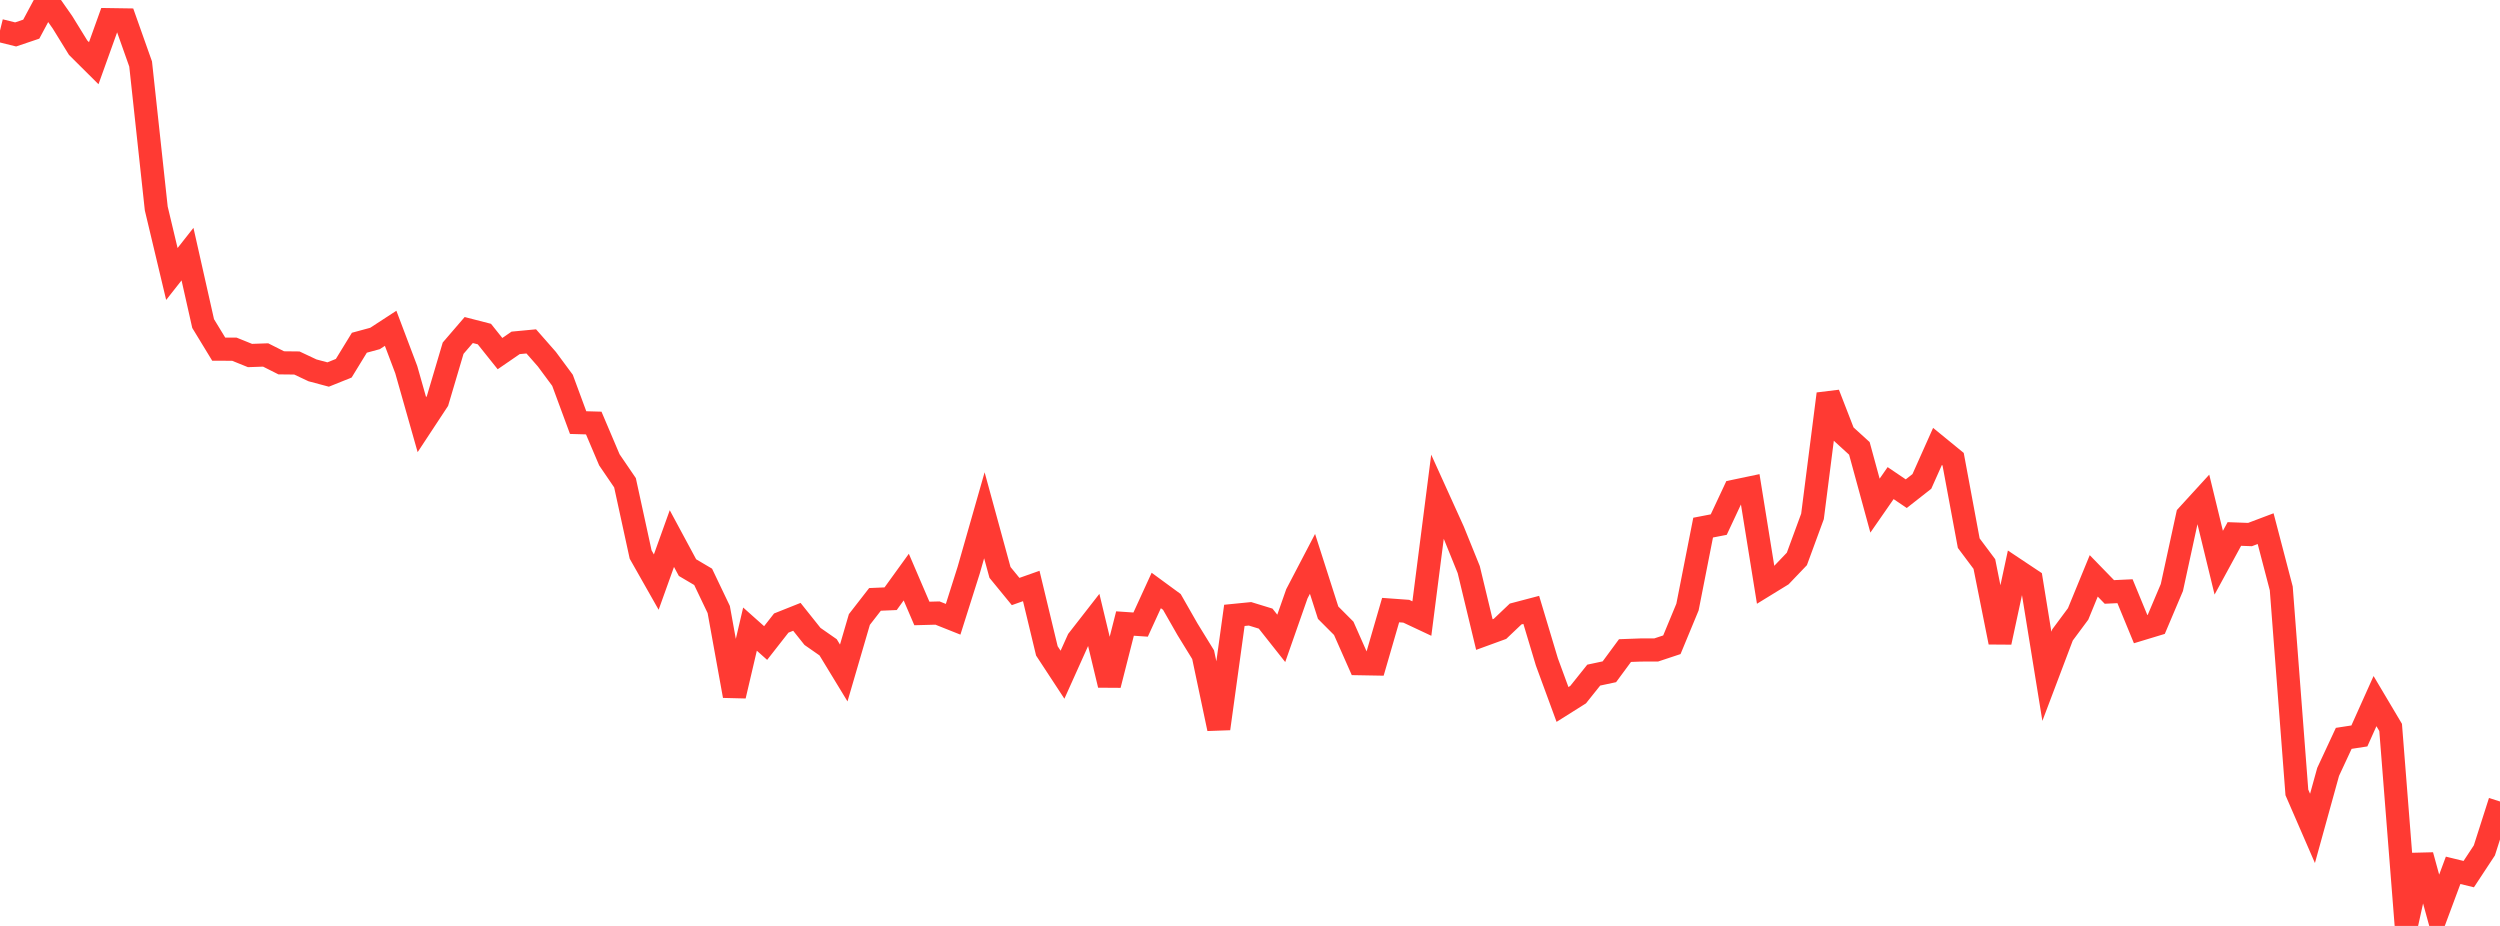 <?xml version="1.0" standalone="no"?>
<!DOCTYPE svg PUBLIC "-//W3C//DTD SVG 1.1//EN" "http://www.w3.org/Graphics/SVG/1.1/DTD/svg11.dtd">

<svg width="135" height="50" viewBox="0 0 135 50" preserveAspectRatio="none" 
  xmlns="http://www.w3.org/2000/svg"
  xmlns:xlink="http://www.w3.org/1999/xlink">


<polyline points="0.0, 1.65 0.844, 1.859 1.688, 1.574 2.531, 0.0 3.375, 1.205 4.219, 2.575 5.062, 3.413 5.906, 1.062 6.75, 1.075 7.594, 3.456 8.438, 11.257 9.281, 14.795 10.125, 13.723 10.969, 17.472 11.812, 18.856 12.656, 18.857 13.5, 19.198 14.344, 19.168 15.188, 19.593 16.031, 19.602 16.875, 19.999 17.719, 20.224 18.562, 19.885 19.406, 18.507 20.25, 18.278 21.094, 17.728 21.938, 19.961 22.781, 22.932 23.625, 21.65 24.469, 18.802 25.312, 17.822 26.156, 18.039 27.0, 19.095 27.844, 18.515 28.688, 18.435 29.531, 19.396 30.375, 20.536 31.219, 22.82 32.062, 22.844 32.906, 24.831 33.75, 26.069 34.594, 29.944 35.438, 31.433 36.281, 29.083 37.125, 30.651 37.969, 31.149 38.812, 32.914 39.656, 37.576 40.5, 33.972 41.344, 34.724 42.188, 33.645 43.031, 33.309 43.875, 34.367 44.719, 34.955 45.562, 36.341 46.406, 33.453 47.25, 32.367 48.094, 32.331 48.938, 31.163 49.781, 33.127 50.625, 33.105 51.469, 33.441 52.312, 30.78 53.156, 27.825 54.0, 30.911 54.844, 31.942 55.688, 31.643 56.531, 35.148 57.375, 36.435 58.219, 34.558 59.062, 33.476 59.906, 36.99 60.75, 33.671 61.594, 33.728 62.438, 31.886 63.281, 32.504 64.125, 33.982 64.969, 35.354 65.812, 39.347 66.656, 33.23 67.5, 33.146 68.344, 33.405 69.188, 34.472 70.031, 32.065 70.875, 30.449 71.719, 33.085 72.562, 33.93 73.406, 35.839 74.25, 35.854 75.094, 32.945 75.938, 33.006 76.781, 33.402 77.625, 26.815 78.469, 28.677 79.312, 30.76 80.156, 34.266 81.0, 33.958 81.844, 33.156 82.688, 32.934 83.531, 35.743 84.375, 38.041 85.219, 37.51 86.062, 36.456 86.906, 36.276 87.75, 35.131 88.594, 35.1 89.438, 35.097 90.281, 34.817 91.125, 32.78 91.969, 28.491 92.812, 28.328 93.656, 26.526 94.5, 26.349 95.344, 31.582 96.188, 31.064 97.031, 30.182 97.875, 27.885 98.719, 21.271 99.562, 23.444 100.406, 24.213 101.25, 27.304 102.094, 26.088 102.938, 26.659 103.781, 25.997 104.625, 24.107 105.469, 24.797 106.312, 29.33 107.156, 30.458 108.0, 34.681 108.844, 30.757 109.688, 31.319 110.531, 36.52 111.375, 34.288 112.219, 33.151 113.062, 31.097 113.906, 31.965 114.75, 31.925 115.594, 33.973 116.438, 33.717 117.281, 31.726 118.125, 27.841 118.969, 26.918 119.812, 30.386 120.656, 28.835 121.5, 28.866 122.344, 28.547 123.188, 31.773 124.031, 42.79 124.875, 44.733 125.719, 41.682 126.562, 39.871 127.406, 39.741 128.25, 37.86 129.094, 39.281 129.938, 50.0 130.781, 46.187 131.625, 49.264 132.469, 46.997 133.312, 47.203 134.156, 45.921 135.0, 43.281" fill="none" stroke="#ff3a33" stroke-width="1.25"/>

</svg>